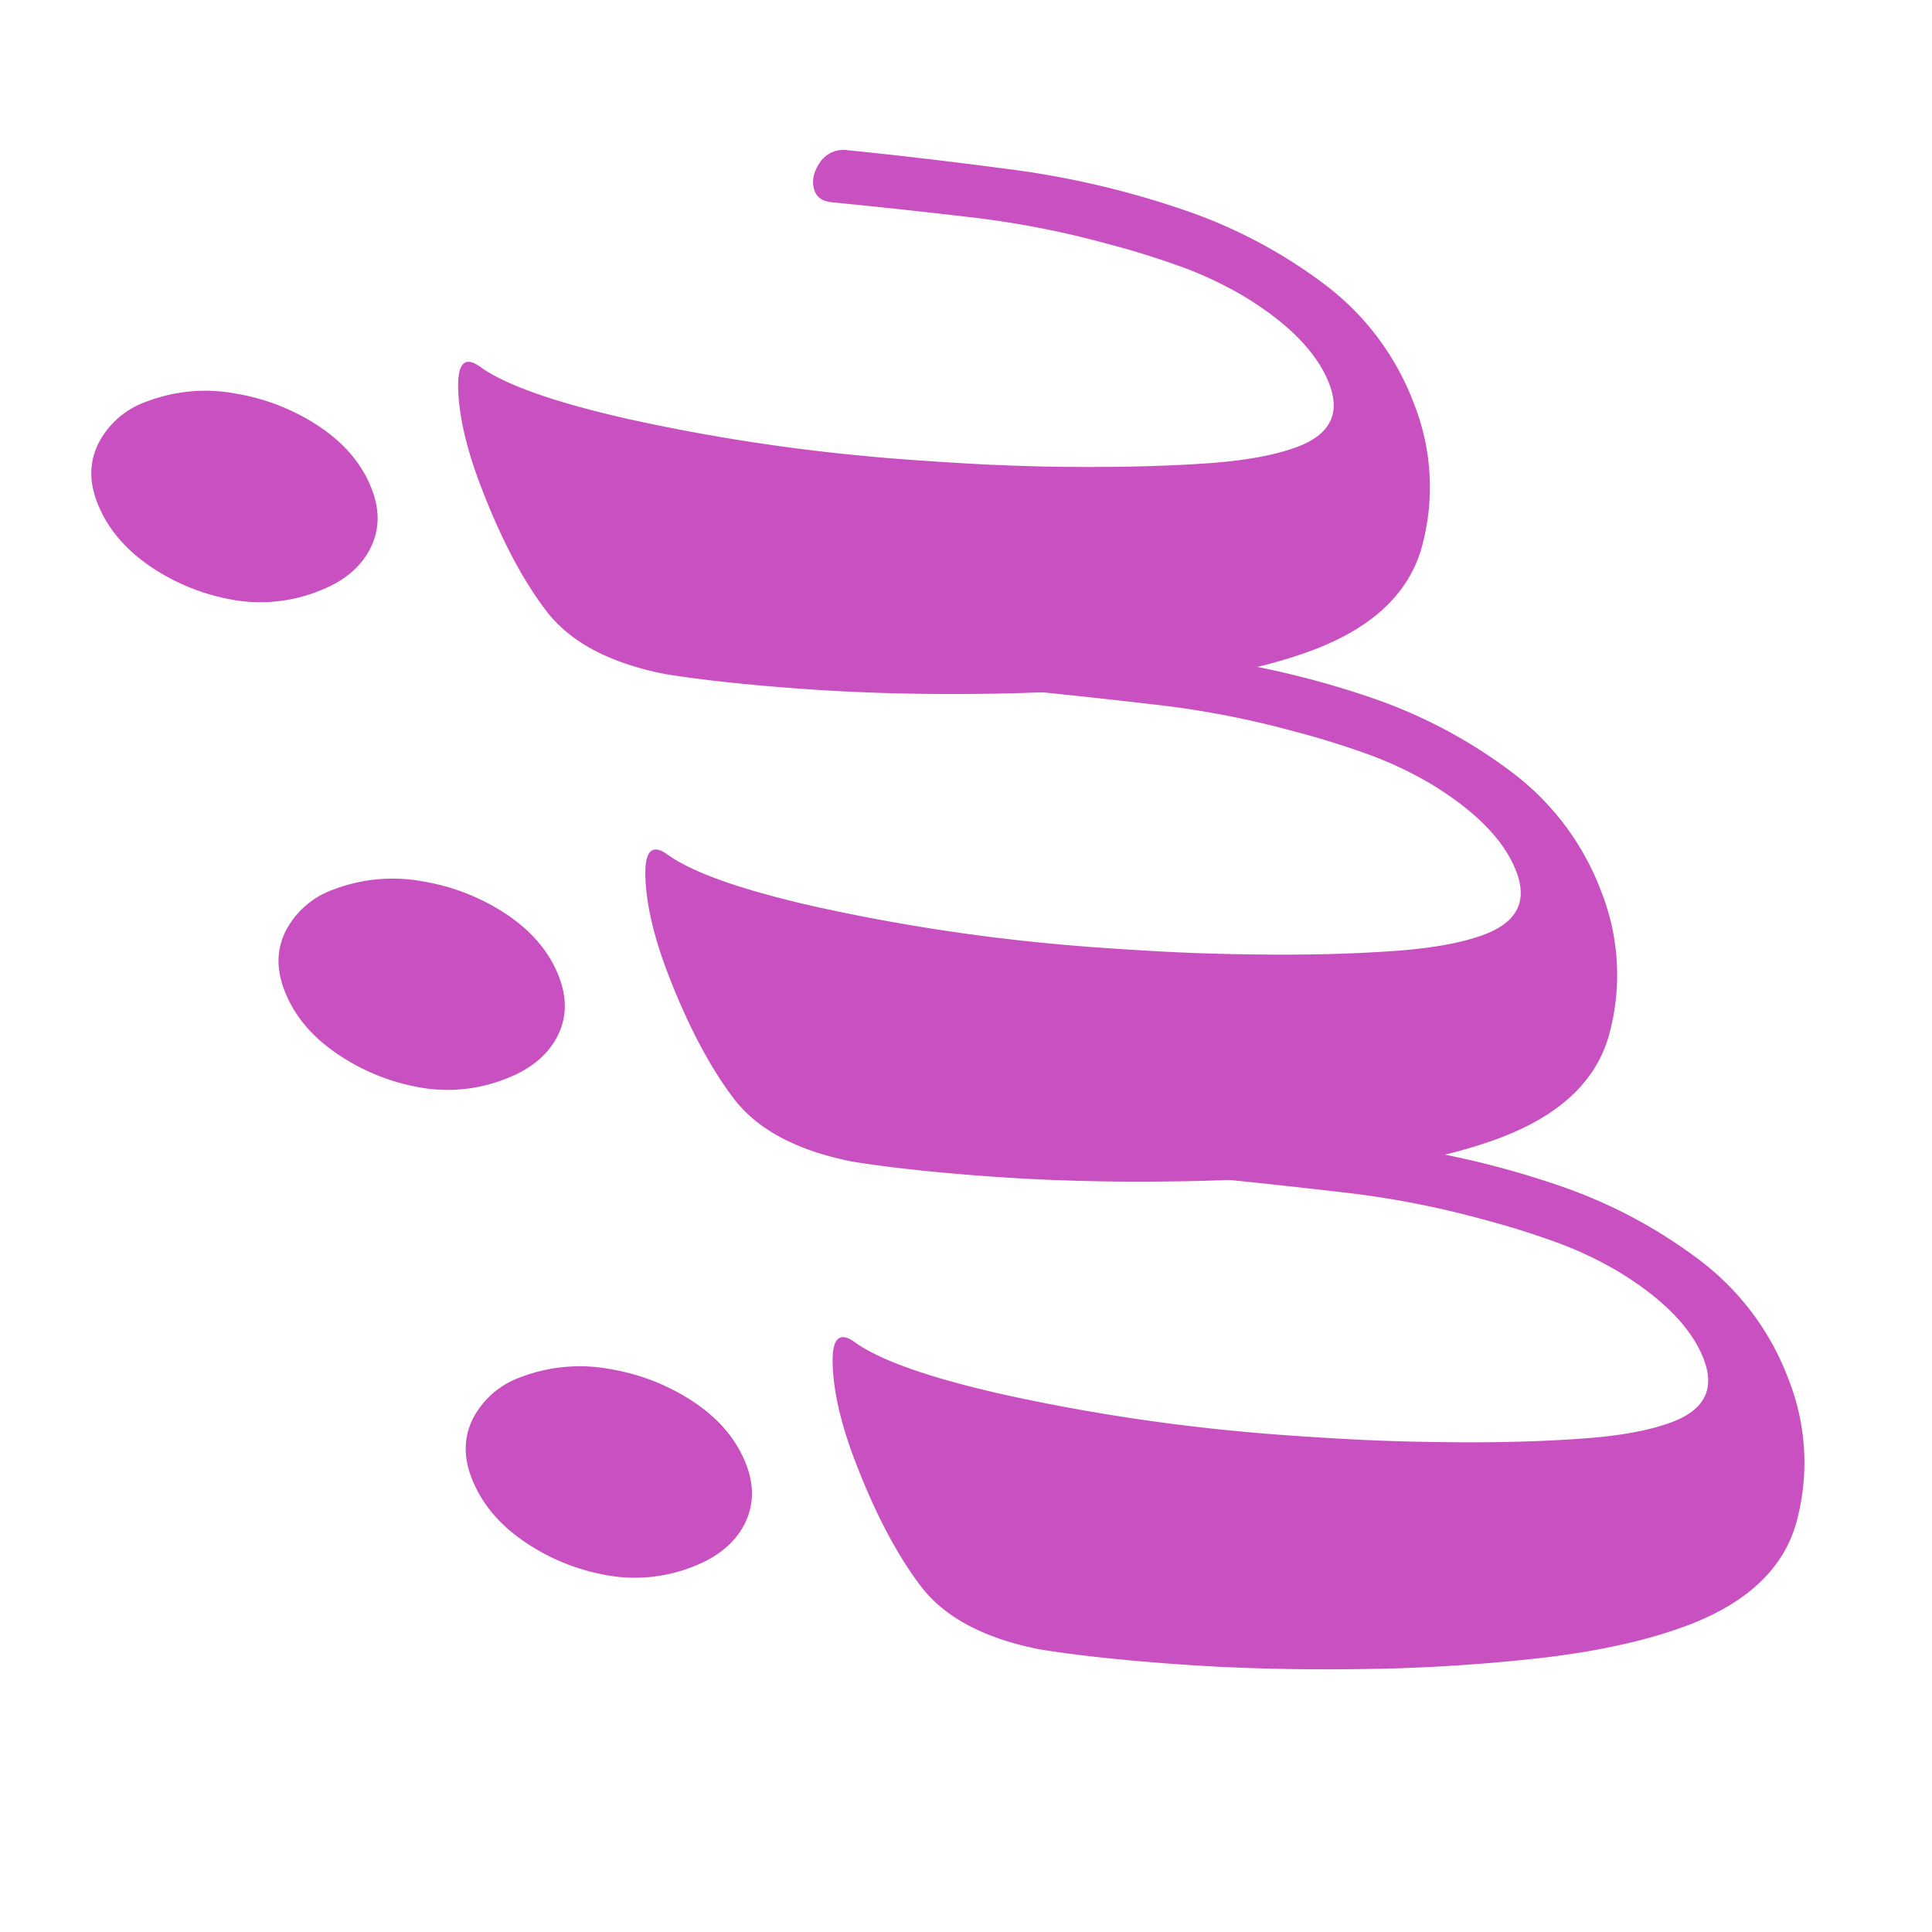 <svg xmlns="http://www.w3.org/2000/svg" viewBox="0 0 512 512"><path d="M197.76,388.14c2.21,5.77,2,11.1-.58,16s-7.12,8.57-13.56,11.05a42,42,0,0,1-23.72,2.09,55.68,55.68,0,0,1-21.63-9.21q-9.61-6.81-13.33-16.48-3.31-8.64.58-16a22.82,22.82,0,0,1,12.54-10.65,43.77,43.77,0,0,1,23.72-2.1,56.72,56.72,0,0,1,22.39,8.91Q194.06,378.47,197.76,388.14ZM474,365.58a60,60,0,0,1,2.27,37.08q-4.75,18.76-28.68,27.94-15.76,6-38.69,8.72a474.91,474.91,0,0,1-48.17,3q-25.24.36-47.75-1.22t-37.45-4q-22.1-4.35-31.54-16.79t-17.26-32.78q-5.66-14.75-6.06-25.69t6.2-5.89q10.34,7.14,39.08,13.61a512.57,512.57,0,0,0,62.72,9.78q9.71.95,25.53,1.88t33.08,1q17.26.09,32.3-1t23.7-4.43q12.72-4.87,8.23-16.58-4.69-12.21-22.25-23a99,99,0,0,0-17.8-8.35q-9.46-3.37-18.54-5.73A242.66,242.66,0,0,0,356,316q-19.25-2.25-36.23-3.9c-2.42-.23-4-1.19-4.61-2.9q-1.37-3.56,1.22-7.47a7.42,7.42,0,0,1,7.43-3.44q18.19,1.77,43.1,5.06a235.87,235.87,0,0,1,47.87,11.4A132.65,132.65,0,0,1,450.49,334,70.59,70.59,0,0,1,474,365.58Z" style="fill:#c850c0"/><path d="M148.15,258.9q3.33,8.67-.58,16t-13.56,11a42,42,0,0,1-23.72,2.1,56,56,0,0,1-21.63-9.21Q79,272,75.33,262.34q-3.31-8.65.58-16A22.82,22.82,0,0,1,88.46,235.7a43.91,43.91,0,0,1,23.71-2.1,56.73,56.73,0,0,1,22.39,8.92Q144.45,249.24,148.15,258.9Zm276.23-22.55a60,60,0,0,1,2.26,37.08Q421.89,292.2,398,301.36q-15.76,6.06-38.68,8.72a475,475,0,0,1-48.17,3q-25.26.36-47.76-1.23t-37.44-4q-22.11-4.35-31.55-16.79T177.11,258.3q-5.67-14.76-6.07-25.69t6.2-5.89q10.33,7.13,39.08,13.6A511.18,511.18,0,0,0,279,250.11q9.72.94,25.53,1.87t33.08,1q17.27.09,32.31-1t23.69-4.42q12.72-4.89,8.23-16.59-4.69-12.21-22.25-23a100.38,100.38,0,0,0-17.8-8.35q-9.46-3.36-18.54-5.72a242.66,242.66,0,0,0-36.9-7.14q-19.25-2.25-36.23-3.9c-2.42-.24-4-1.2-4.61-2.9q-1.37-3.55,1.22-7.47a7.42,7.42,0,0,1,7.43-3.44q18.19,1.77,43.1,5.05a236.54,236.54,0,0,1,47.87,11.4,132.81,132.81,0,0,1,35.71,19.28A70.58,70.58,0,0,1,424.38,236.35Z" style="fill:#c850c0"/><path d="M98.54,129.67q3.33,8.66-.58,16t-13.56,11a42,42,0,0,1-23.72,2.09,55.87,55.87,0,0,1-21.63-9.2q-9.61-6.83-13.33-16.49-3.31-8.64.58-16a22.84,22.84,0,0,1,12.55-10.65,43.72,43.72,0,0,1,23.71-2.1A56.59,56.59,0,0,1,85,113.29Q94.84,120,98.54,129.67Zm276.23-22.55A60,60,0,0,1,377,144.19q-4.75,18.76-28.68,27.94-15.77,6-38.68,8.72a472.22,472.22,0,0,1-48.17,3q-25.26.36-47.76-1.22t-37.44-4q-22.1-4.35-31.55-16.79T127.5,129.06q-5.67-14.75-6.07-25.69t6.2-5.89q10.34,7.14,39.08,13.61a511.25,511.25,0,0,0,62.72,9.78c6.48.64,15,1.25,25.53,1.88s21.59,1,33.08,1,22.28-.28,32.31-1,17.93-2.21,23.69-4.42q12.73-4.89,8.23-16.59-4.68-12.21-22.25-23a99.68,99.68,0,0,0-17.8-8.35q-9.47-3.37-18.54-5.72a242.77,242.77,0,0,0-36.89-7.15q-19.26-2.25-36.24-3.9-3.63-.35-4.61-2.89c-.91-2.37-.5-4.87,1.22-7.48a7.44,7.44,0,0,1,7.43-3.44q18.19,1.79,43.1,5.06a235.87,235.87,0,0,1,47.87,11.4,132.78,132.78,0,0,1,35.71,19.27A70.59,70.59,0,0,1,374.77,107.12Z" style="fill:#c850c0"/></svg>